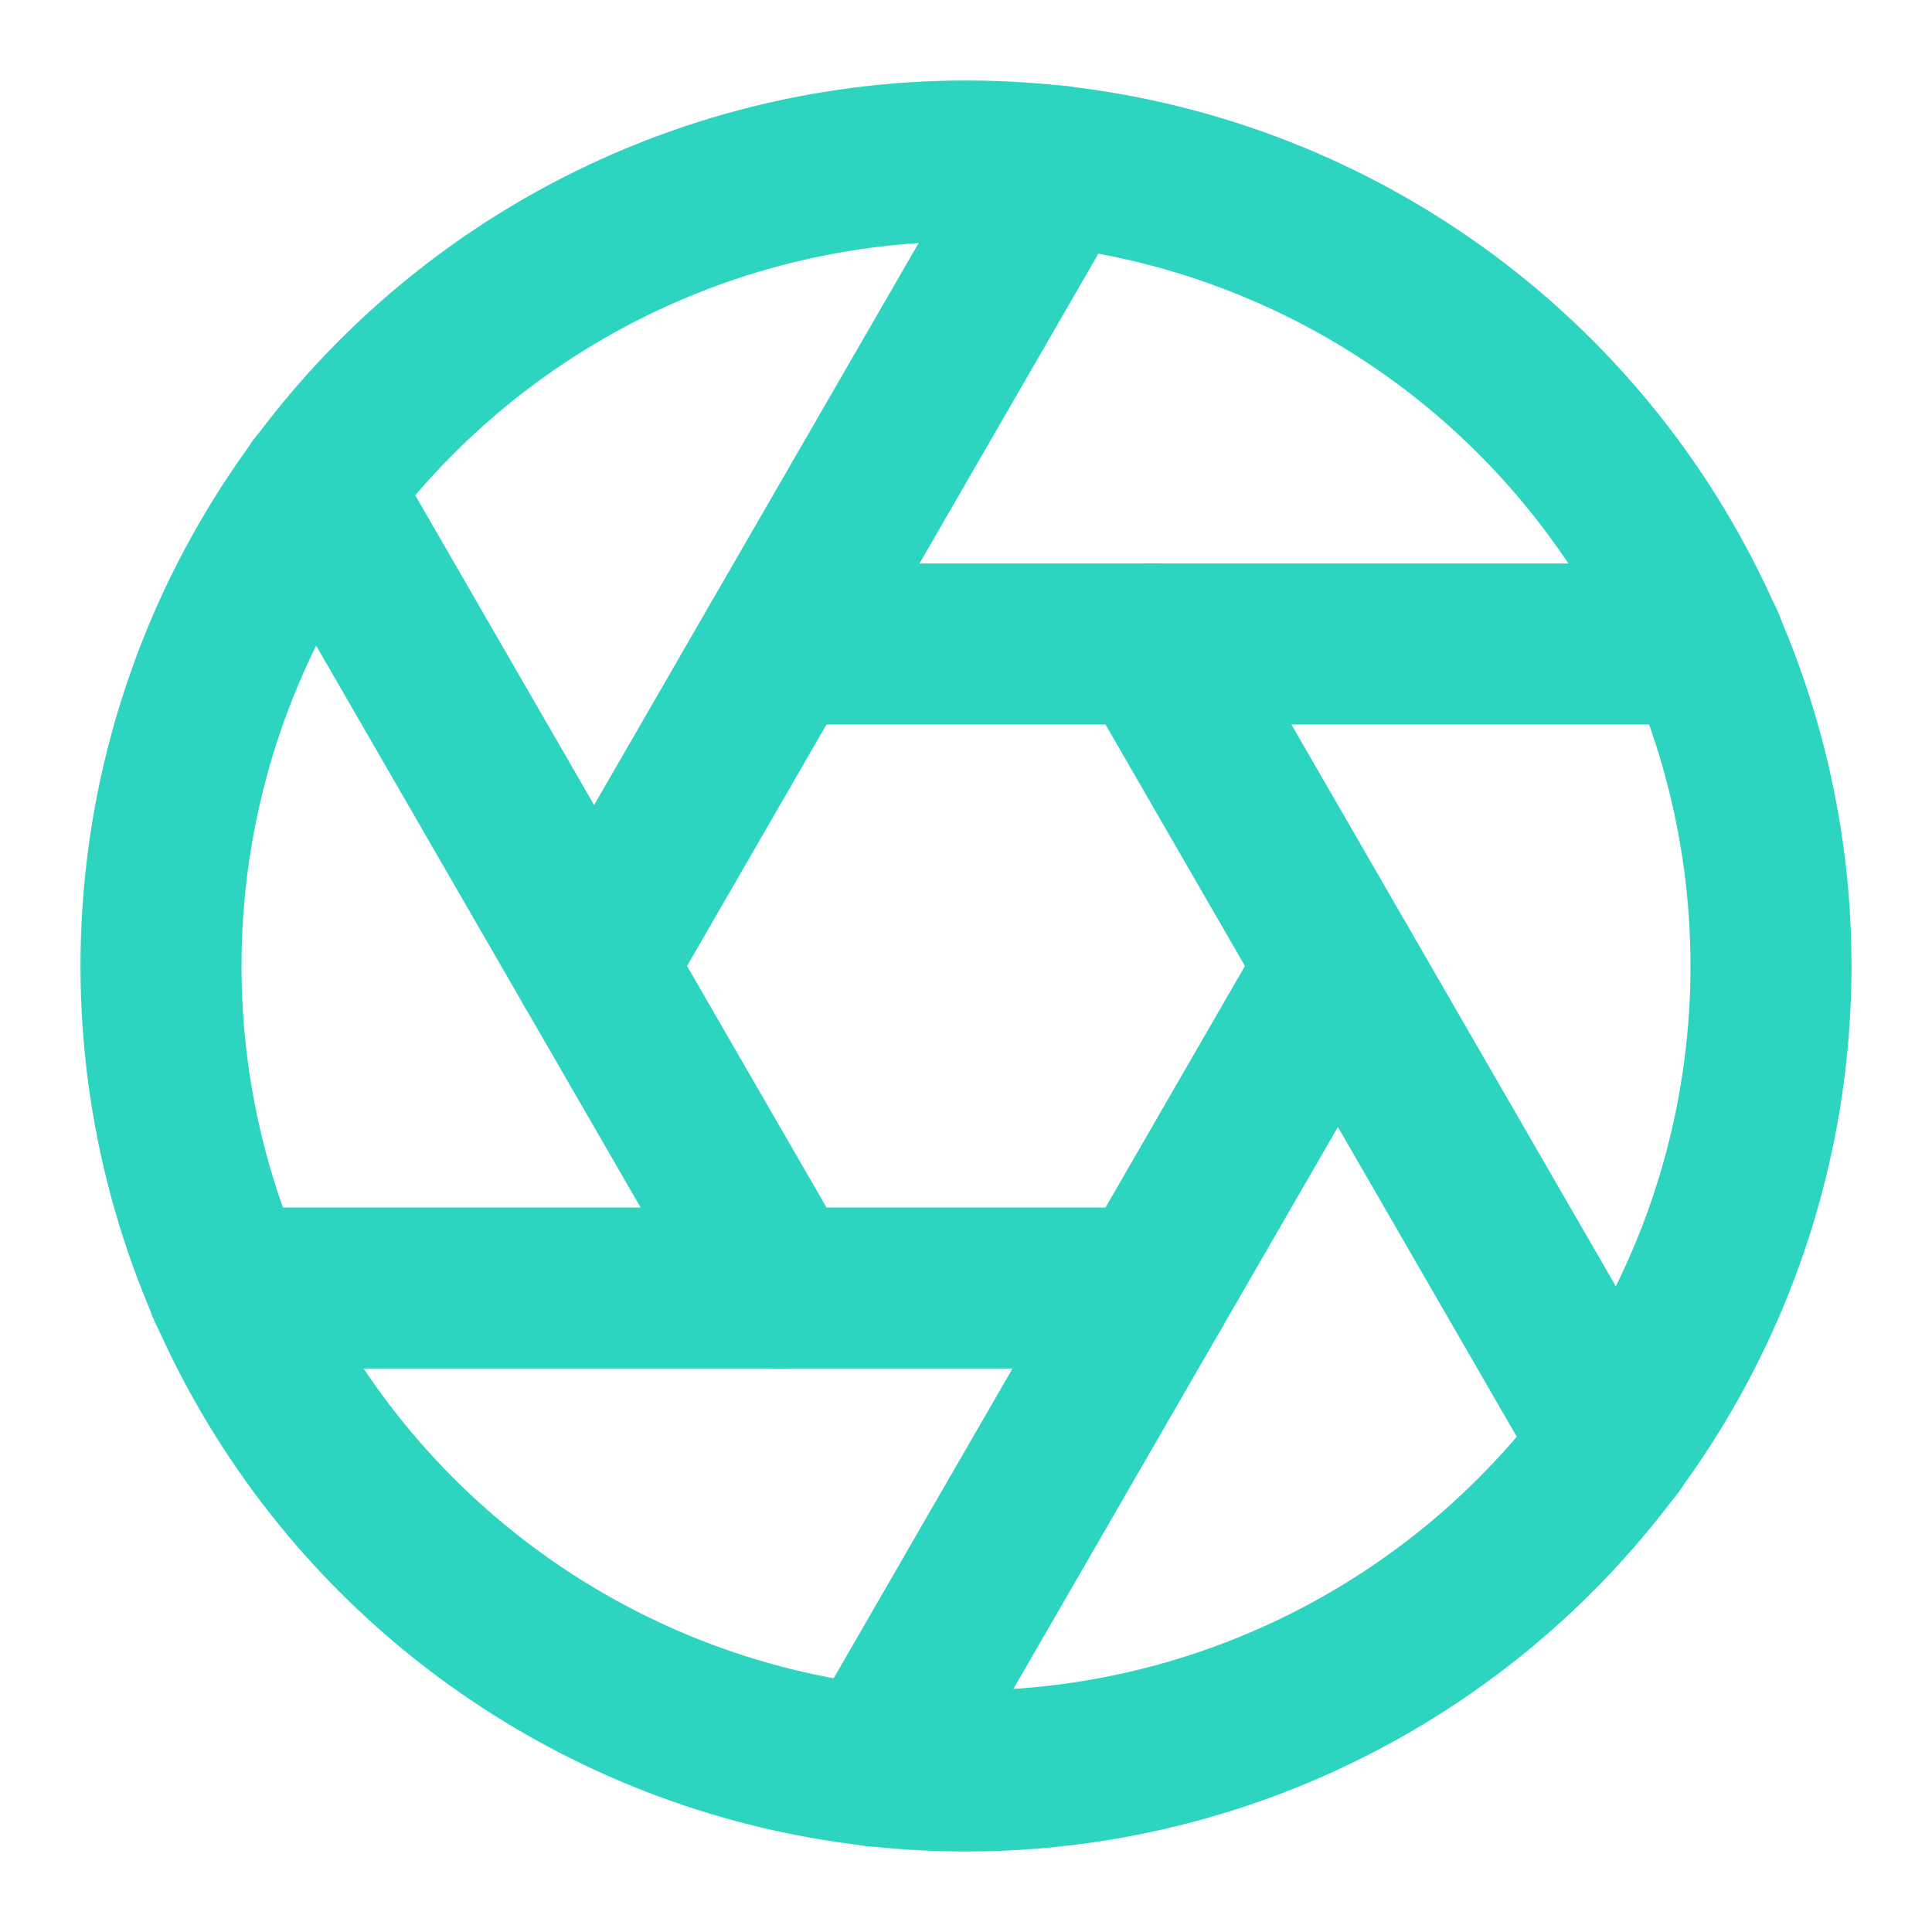 <svg xmlns="http://www.w3.org/2000/svg" viewBox="0 0 24 24" fill="none" stroke="#2dd4bf" stroke-width="2" stroke-linecap="round" stroke-linejoin="round">
  <circle cx="12" cy="12" r="10"/>
  <path d="m14.31 8 5.74 9.94"/>
  <path d="M9.69 8h11.48"/>
  <path d="m7.38 12 5.74-9.94"/>
  <path d="M9.69 16 3.95 6.06"/>
  <path d="M14.31 16H2.83"/>
  <path d="m16.62 12-5.74 9.94"/>
</svg>
